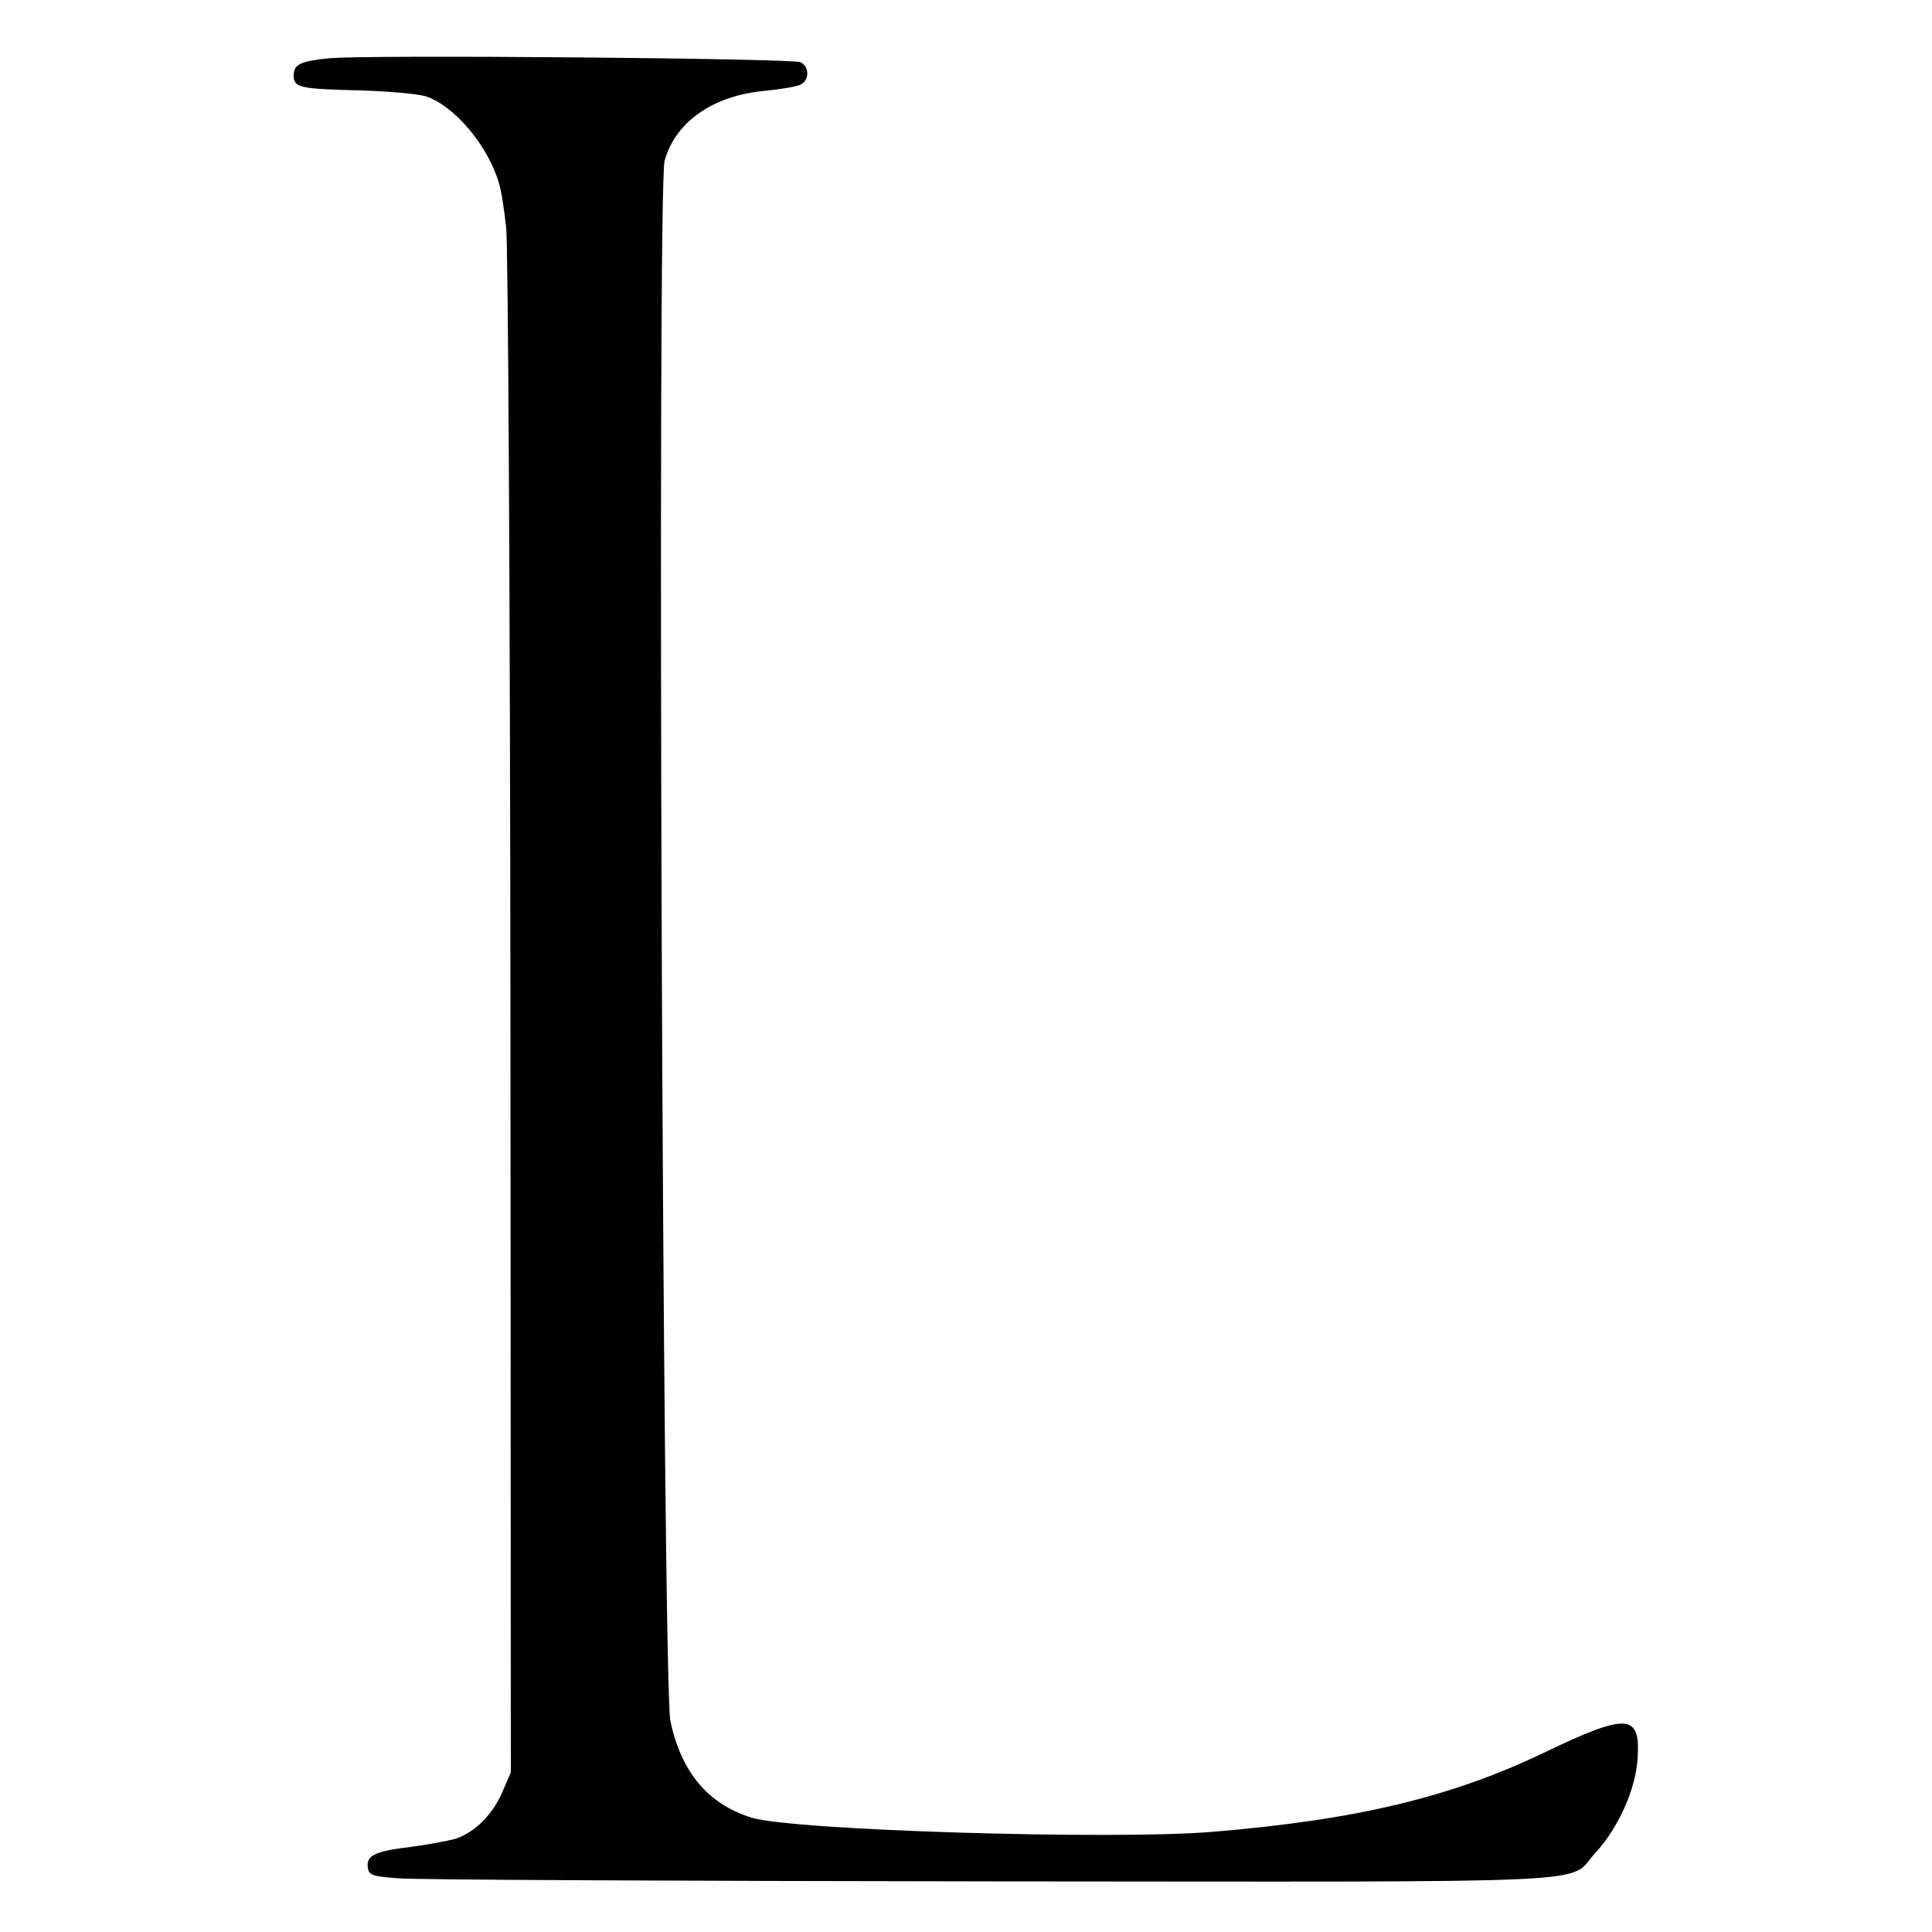 <?xml version="1.0" standalone="no"?>
<!DOCTYPE svg PUBLIC "-//W3C//DTD SVG 20010904//EN"
 "http://www.w3.org/TR/2001/REC-SVG-20010904/DTD/svg10.dtd">
<svg version="1.0" xmlns="http://www.w3.org/2000/svg"
 width="500pt" height="500pt" viewBox="0 0 500 500"
 preserveAspectRatio="xMidYMid meet">
<g transform="translate(0,500) scale(0.1,-0.1)"
fill="#000000" stroke="none">
<path d="M850 4849 c-72 -7 -90 -16 -90 -44 0 -32 15 -35 172 -39 73 -2 149
-9 169 -15 73 -23 161 -126 190 -224 6 -18 14 -70 19 -116 5 -47 10 -946 11
-2041 l1 -1957 -22 -51 c-25 -58 -72 -105 -122 -121 -18 -5 -71 -15 -117 -21
-91 -11 -114 -22 -109 -54 3 -19 12 -22 78 -27 41 -4 733 -7 1538 -8 1632 -1
1485 -8 1561 74 59 64 104 164 109 243 8 117 -25 120 -238 18 -243 -117 -489
-176 -865 -207 -257 -21 -1086 4 -1190 37 -113 35 -182 118 -210 250 -20 97
-35 3968 -15 4038 28 101 126 169 260 181 41 4 82 11 92 16 23 12 23 46 0 58
-19 10 -1132 20 -1222 10z"/>
</g>
</svg>
